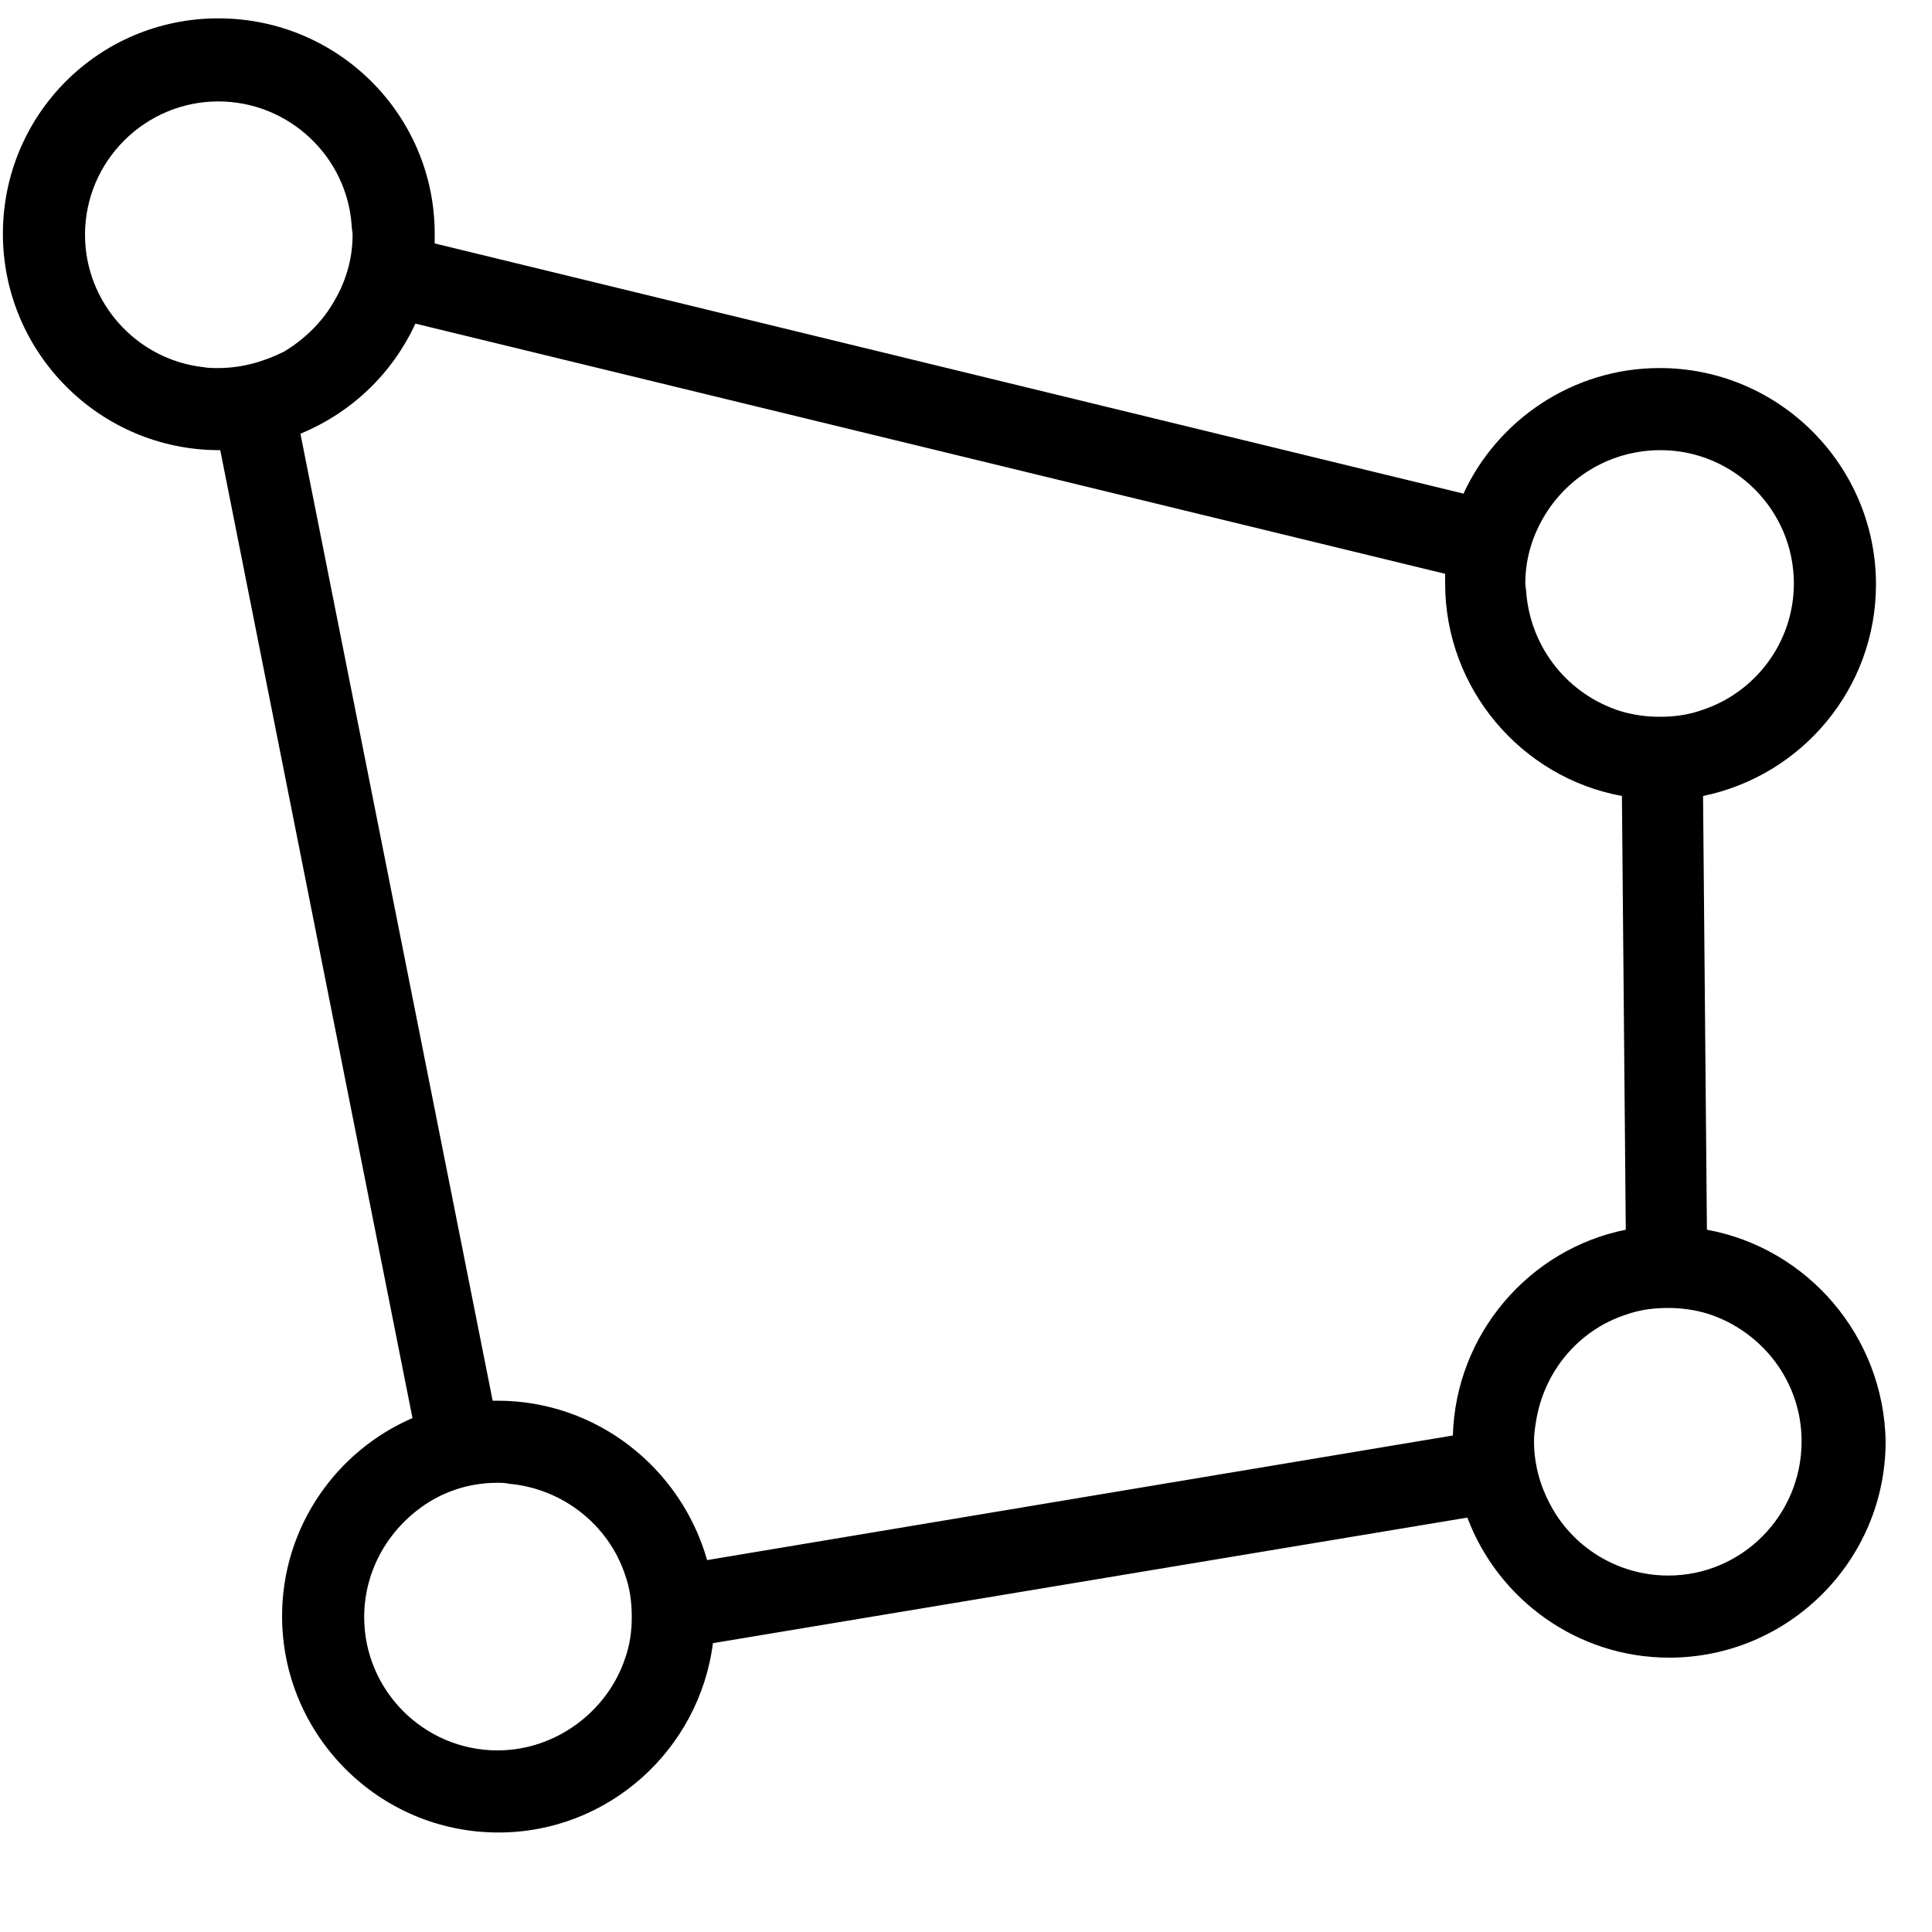 <?xml version="1.0" standalone="no"?><!DOCTYPE svg PUBLIC "-//W3C//DTD SVG 1.1//EN" "http://www.w3.org/Graphics/SVG/1.1/DTD/svg11.dtd"><svg t="1597729428450" class="icon" viewBox="0 0 1024 1024" version="1.1" xmlns="http://www.w3.org/2000/svg" p-id="17055" xmlns:xlink="http://www.w3.org/1999/xlink" width="250" height="250"><defs><style type="text/css"></style></defs><path d="M904.704 651.776l-2.048-229.888c52.224-10.752 91.648-56.832 91.648-112.128 0-62.976-51.2-114.688-114.688-114.688-46.08 0-86.016 27.648-103.936 66.56L230.4 129.024v-5.12C230.4 60.928 179.2 9.728 115.712 9.728S1.536 60.928 1.536 123.904s51.2 114.688 114.688 114.688h0.512l101.888 513.024c-40.448 17.408-69.12 57.856-69.12 104.96 0 62.976 51.2 114.688 114.688 114.688 58.368 0 106.496-44.032 113.664-100.352l399.872-66.56c16.384 43.52 58.368 74.24 107.008 74.24 62.976 0 114.688-51.2 114.688-114.688-1.024-55.808-41.472-102.4-94.72-112.128z m-24.576-413.184c38.912 0 70.656 31.744 70.656 70.656 0 31.232-20.48 57.856-48.64 67.072-7.168 2.56-14.336 3.584-22.528 3.584-7.168 0-14.336-1.024-20.992-3.072-27.136-8.704-47.104-32.768-49.664-62.464 0-1.536-0.512-3.584-0.512-5.12 0-13.824 4.096-26.112 10.752-36.864 12.8-20.48 35.328-33.792 60.928-33.792zM115.712 195.072c-2.56 0-5.632 0-8.192-0.512-35.328-4.096-62.464-34.304-62.464-70.144 0-38.912 31.744-70.656 70.656-70.656 37.376 0 68.096 29.184 70.656 65.536 0 1.536 0.512 3.584 0.512 5.12 0 13.824-4.096 26.112-10.752 36.864-6.144 10.24-15.36 18.944-25.6 25.088-10.24 5.12-22.016 8.704-34.816 8.704z m43.52 34.816c27.136-11.264 48.64-31.744 60.928-58.368l545.792 132.608v5.12c0 55.808 40.448 102.912 93.696 112.64l2.048 229.888c-51.2 10.24-90.112 55.296-91.648 109.056l-395.264 66.048C360.96 778.24 316.416 742.4 263.68 742.4H261.12L159.232 229.888z m104.448 697.856c-38.912 0-70.656-31.744-70.656-70.656 0-25.6 13.824-48.128 34.304-60.928 10.752-6.656 23.04-10.24 36.352-10.24 2.048 0 4.096 0 6.144 0.512 28.672 2.56 52.736 22.016 61.44 48.128 2.56 7.168 3.584 14.336 3.584 22.528 0 7.68-1.024 14.848-3.584 22.016-9.216 27.648-36.352 48.64-67.584 48.64z m620.544-92.672c-27.136 0-51.2-15.36-62.976-38.4-5.12-9.728-8.192-20.992-8.192-32.768 0-3.584 0.512-7.168 1.024-10.24 4.096-26.624 22.528-48.64 47.616-56.832 7.168-2.56 14.336-3.584 22.528-3.584 7.168 0 14.336 1.024 20.992 3.072 28.672 9.216 49.664 35.84 49.664 67.584 0 39.424-31.744 71.168-70.656 71.168z" p-id="17056"></path></svg>